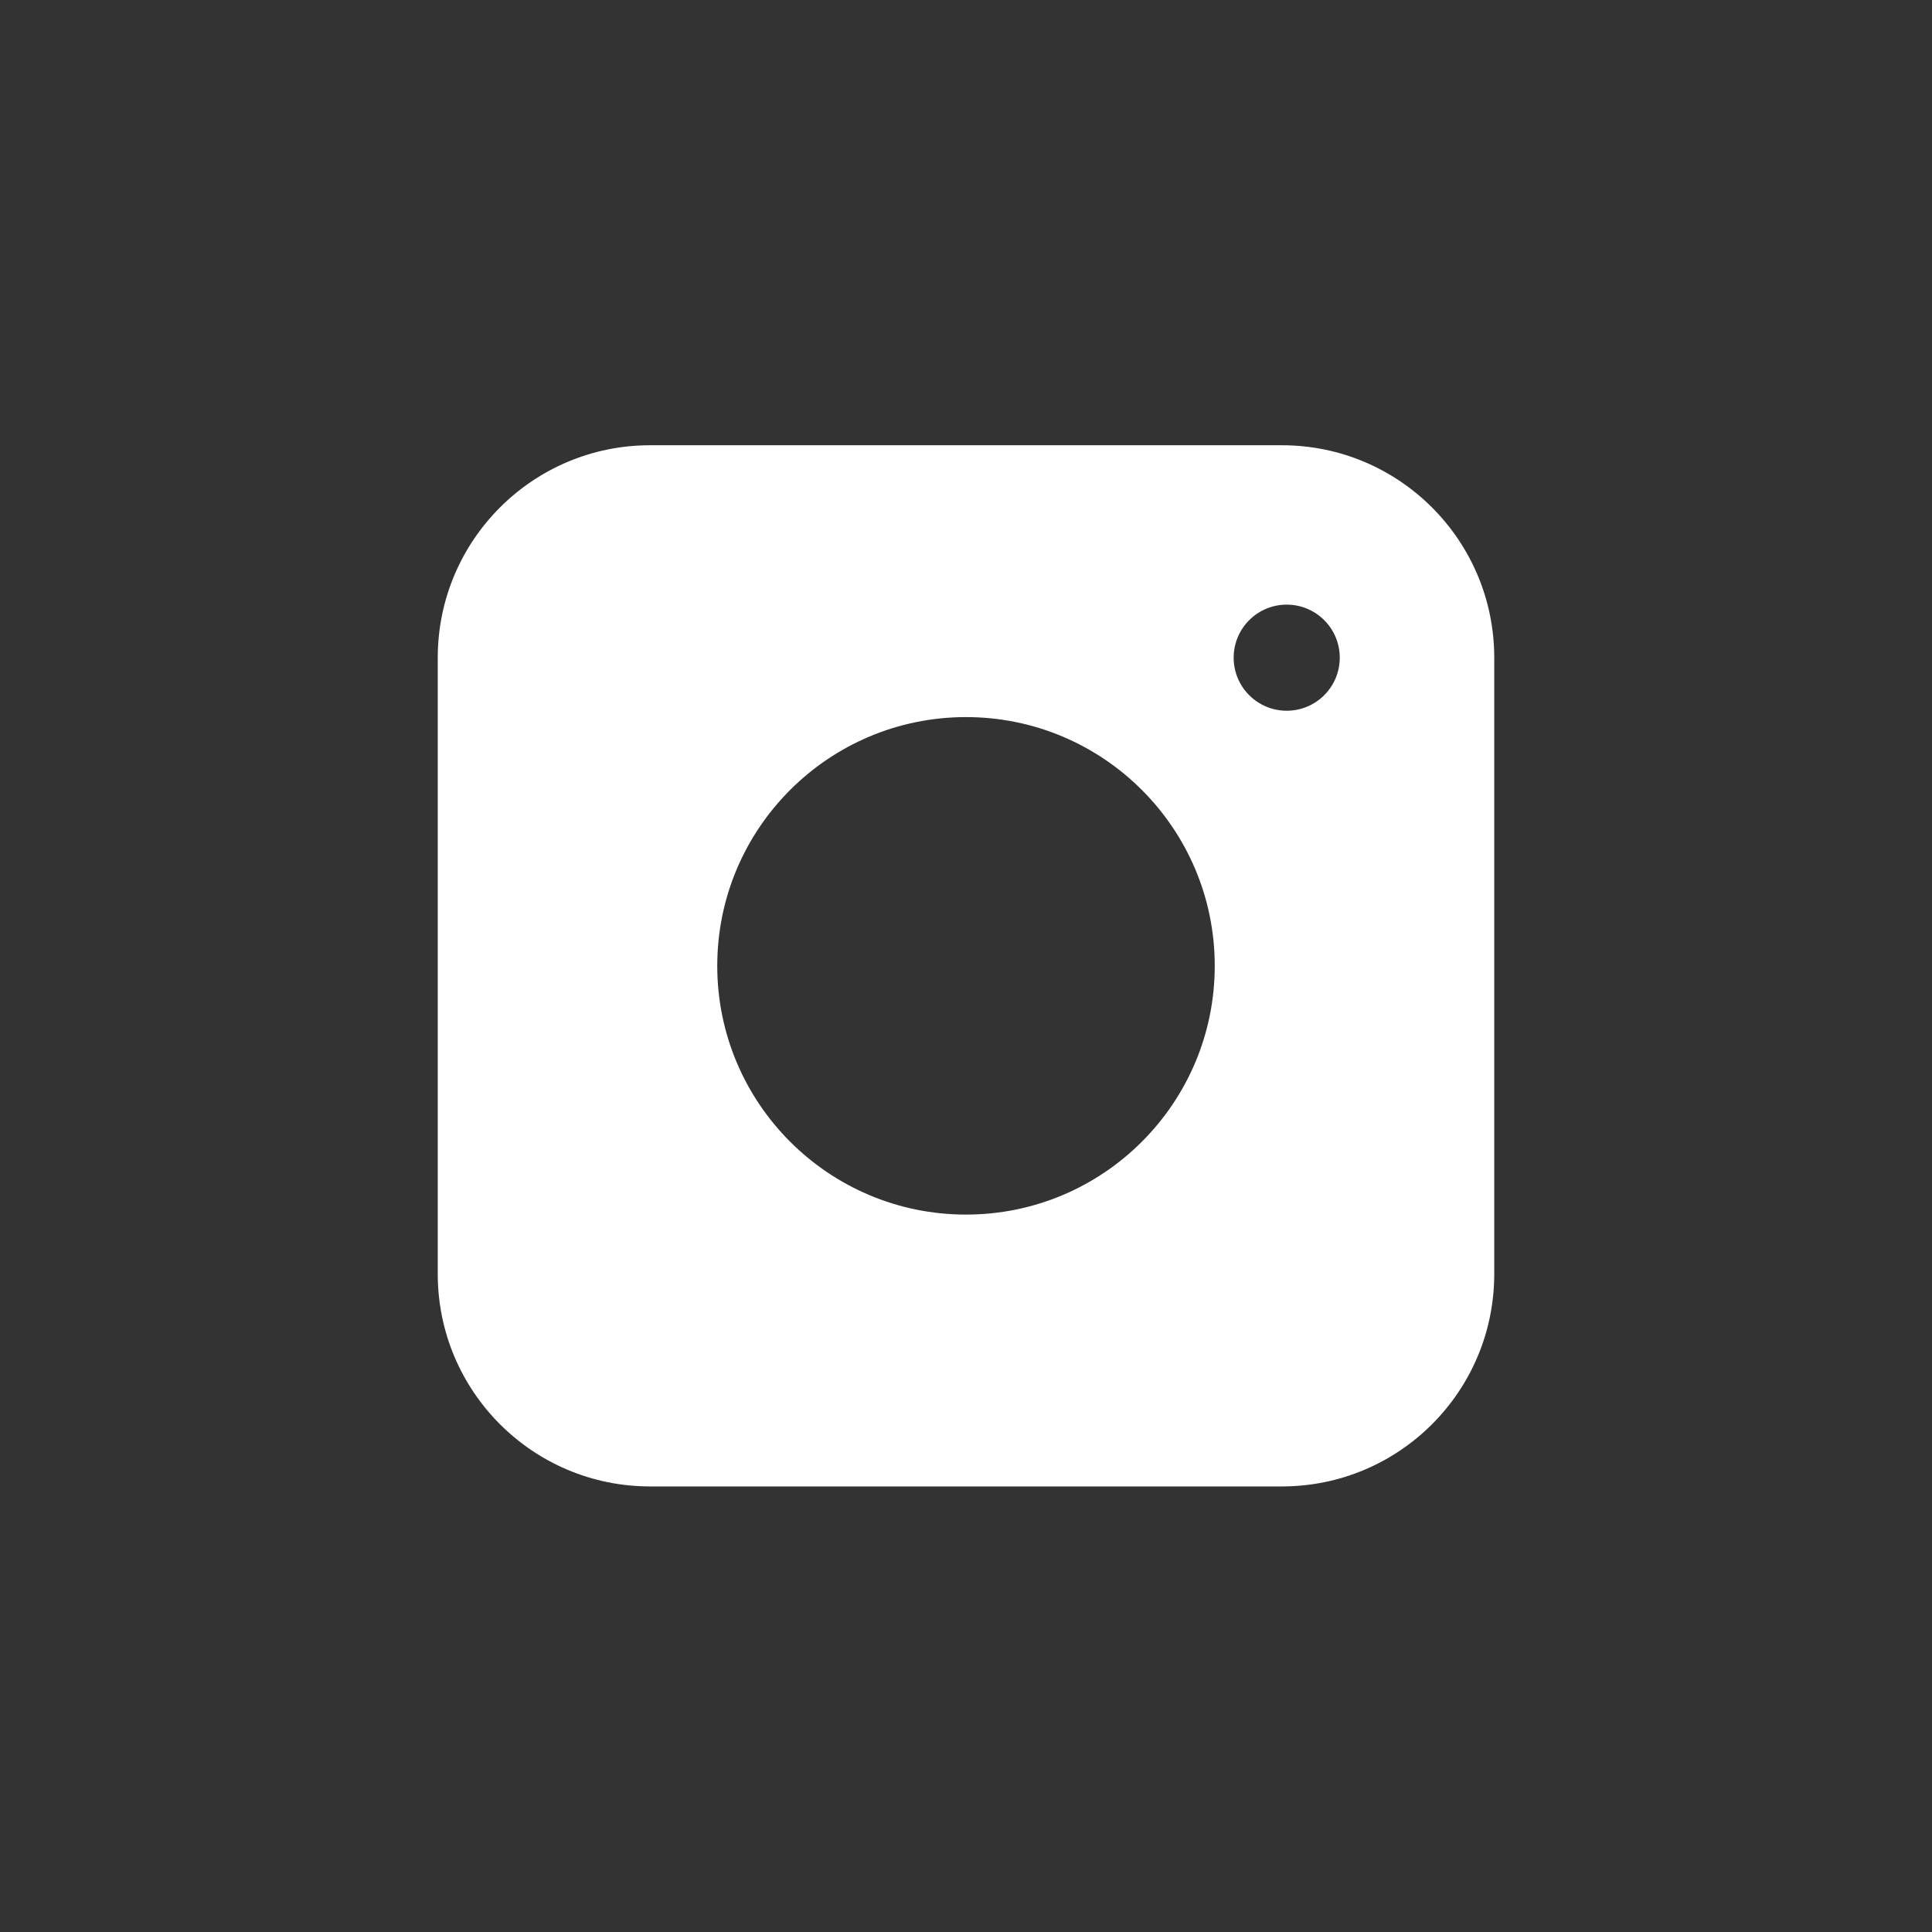 <?xml version="1.0" encoding="UTF-8"?> <svg xmlns="http://www.w3.org/2000/svg" width="24" height="24" viewBox="0 0 24 24" fill="none"><rect x="0" y="0" width="24" height="24" fill="#333333" stroke="none"/> <g clip-path="url(#clip0_679_395)"> <path d="M15.924 5.531H8.076C6.619 5.531 5.438 6.713 5.438 8.17V15.826C5.438 17.284 6.619 18.465 8.076 18.465H15.924C17.381 18.465 18.562 17.284 18.562 15.826V8.17C18.562 6.713 17.381 5.531 15.924 5.531ZM12 15.088C10.294 15.088 8.91 13.704 8.91 11.998C8.91 10.292 10.294 8.908 12 8.908C13.706 8.908 15.09 10.292 15.09 11.998C15.09 13.704 13.706 15.088 12 15.088ZM15.984 8.829C15.62 8.829 15.325 8.534 15.325 8.17C15.325 7.806 15.62 7.511 15.984 7.511C16.348 7.511 16.643 7.806 16.643 8.17C16.643 8.534 16.348 8.829 15.984 8.829Z" fill="white"></path> </g> <defs> <clipPath id="clip0_679_395"> <rect width="14" height="14" fill="white" transform="translate(5 5)"></rect> </clipPath> </defs> </svg> 